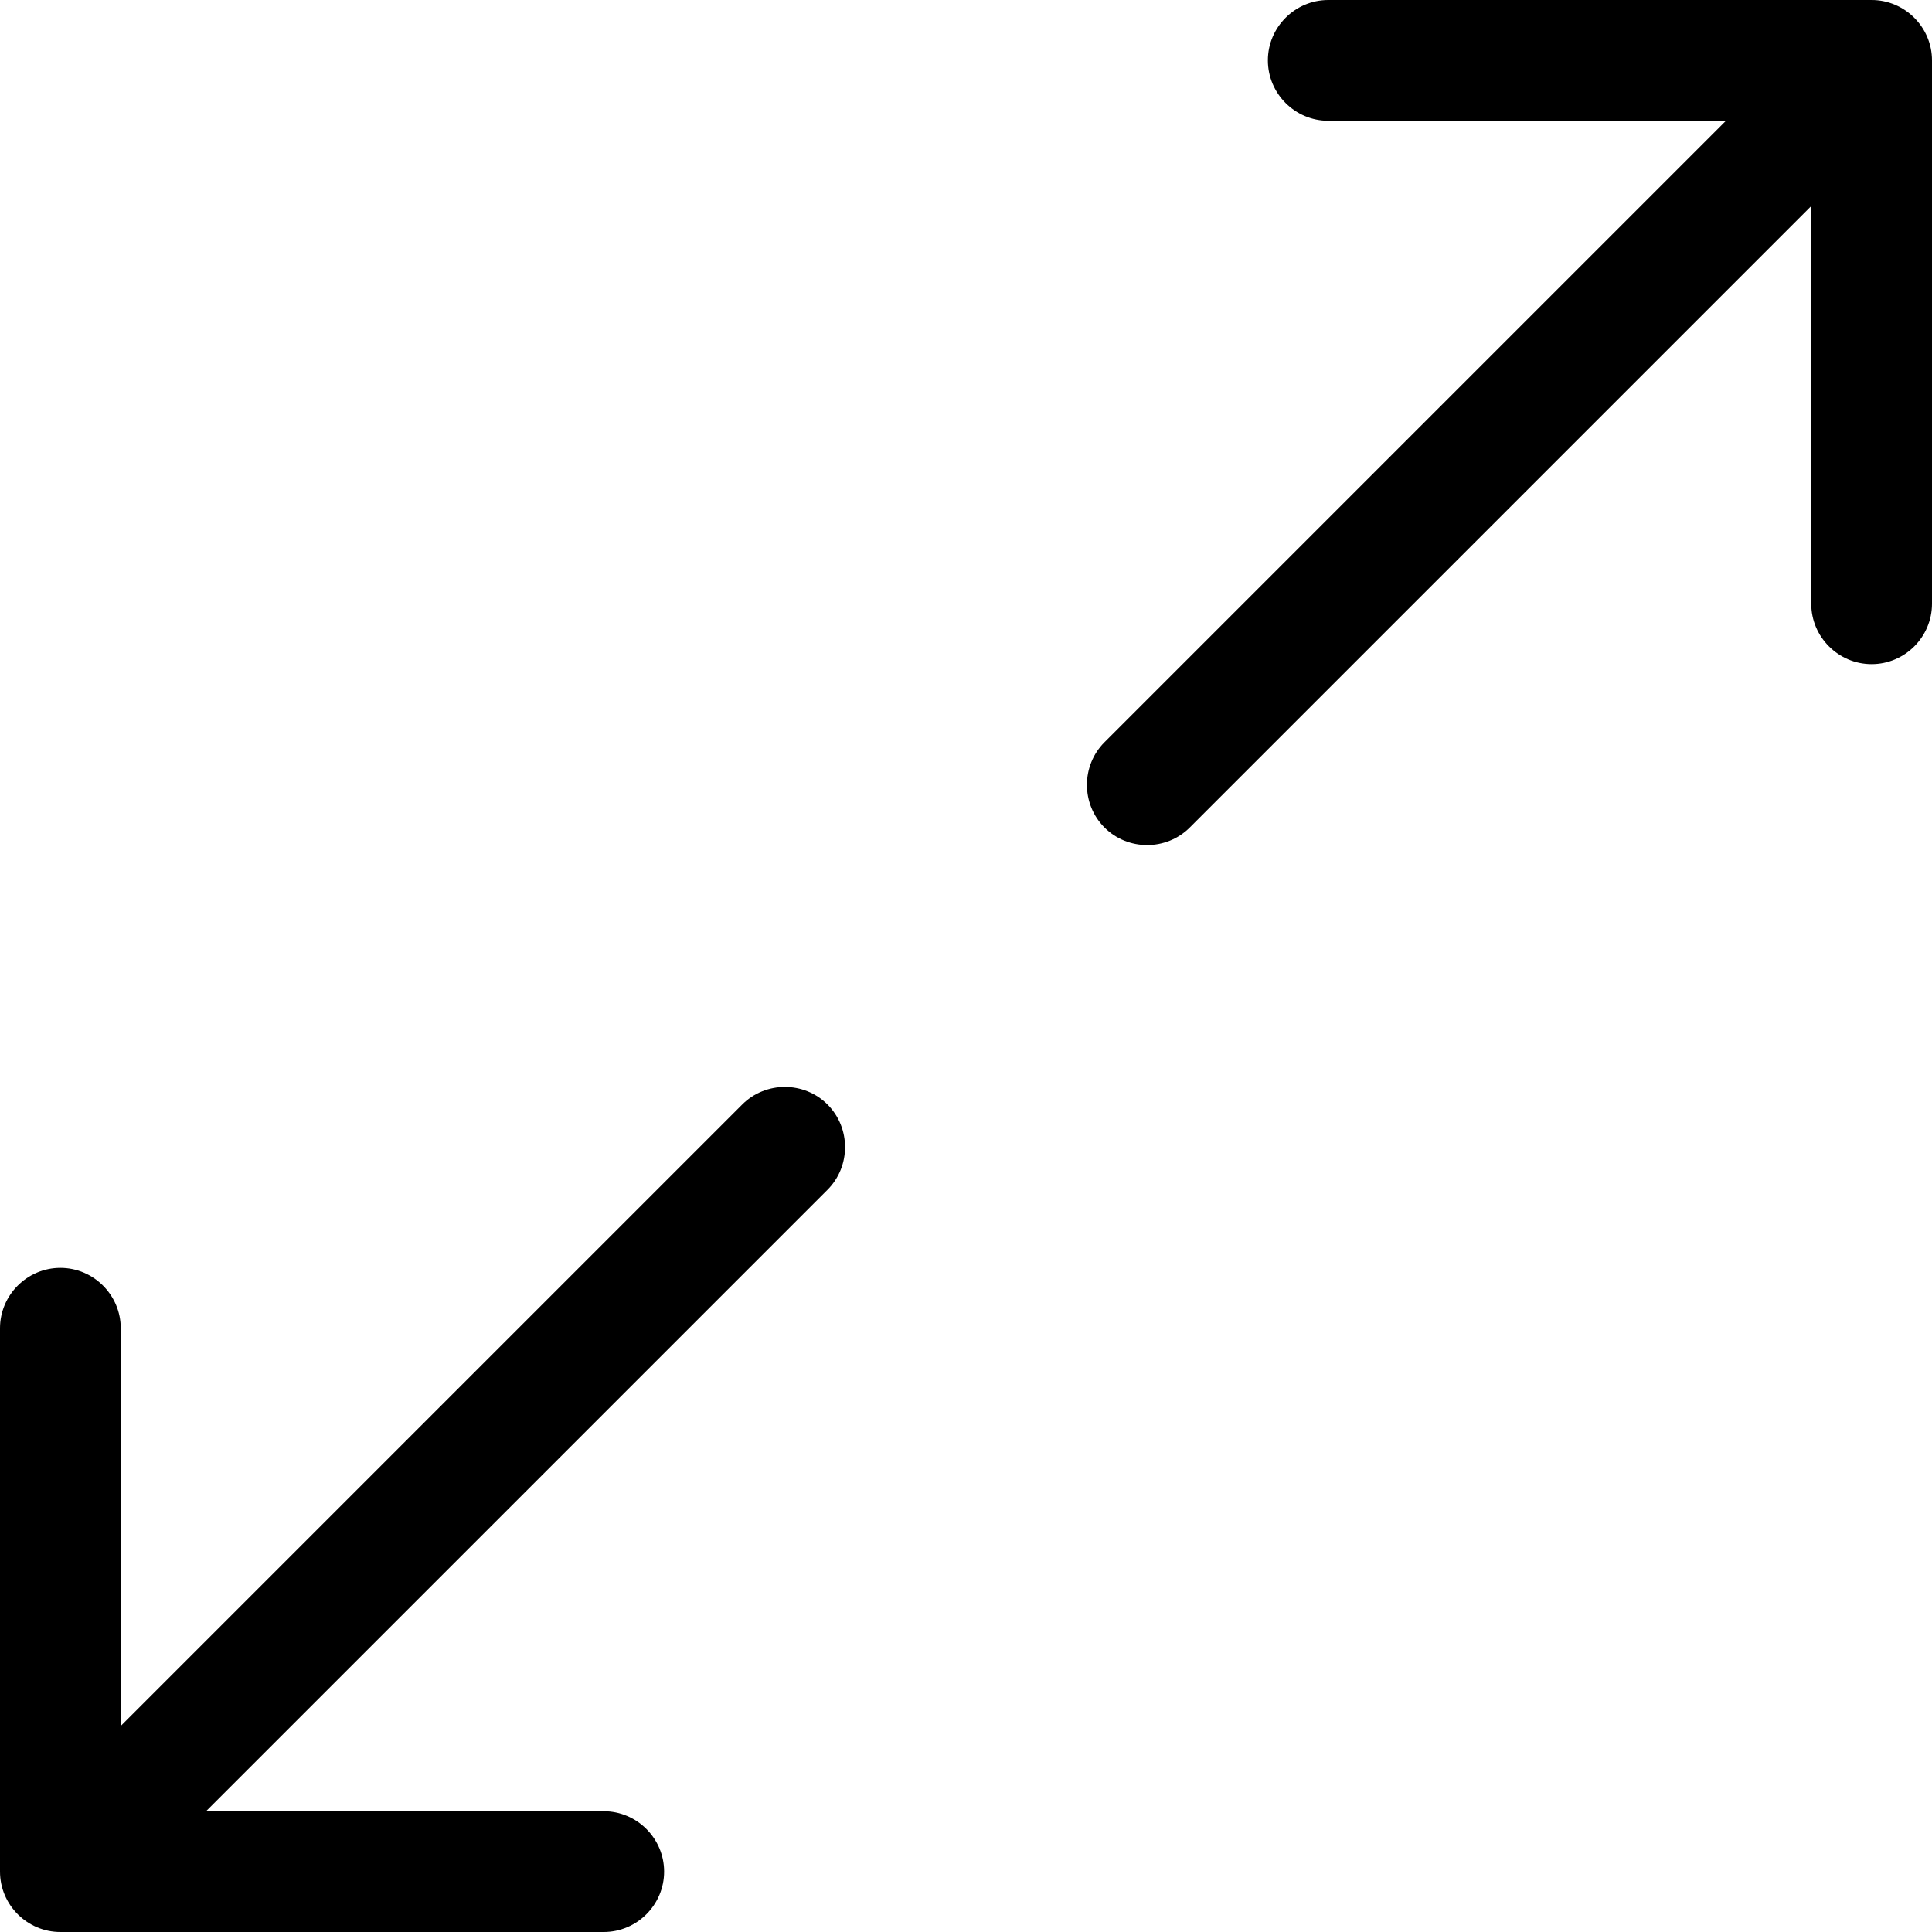 <svg xmlns="http://www.w3.org/2000/svg" viewBox="0 0 512 512"><!--! Font Awesome Pro 6.5.0 by @fontawesome - https://fontawesome.com License - https://fontawesome.com/license (Commercial License) Copyright 2023 Fonticons, Inc. --><path d="M292.7 196.7c-6.2 6.2-6.2 16.4 0 22.6s16.4 6.2 22.6 0L480 54.6V160c0 8.8 7.2 16 16 16s16-7.2 16-16V16c0-8.8-7.2-16-16-16H352c-8.8 0-16 7.2-16 16s7.2 16 16 16H457.4L292.7 196.7zM219.3 315.3c6.2-6.2 6.2-16.4 0-22.6s-16.4-6.2-22.6 0L32 457.4V352c0-8.8-7.2-16-16-16s-16 7.2-16 16V496c0 8.8 7.2 16 16 16H160c8.8 0 16-7.2 16-16s-7.2-16-16-16H54.6L219.3 315.3z"/></svg>